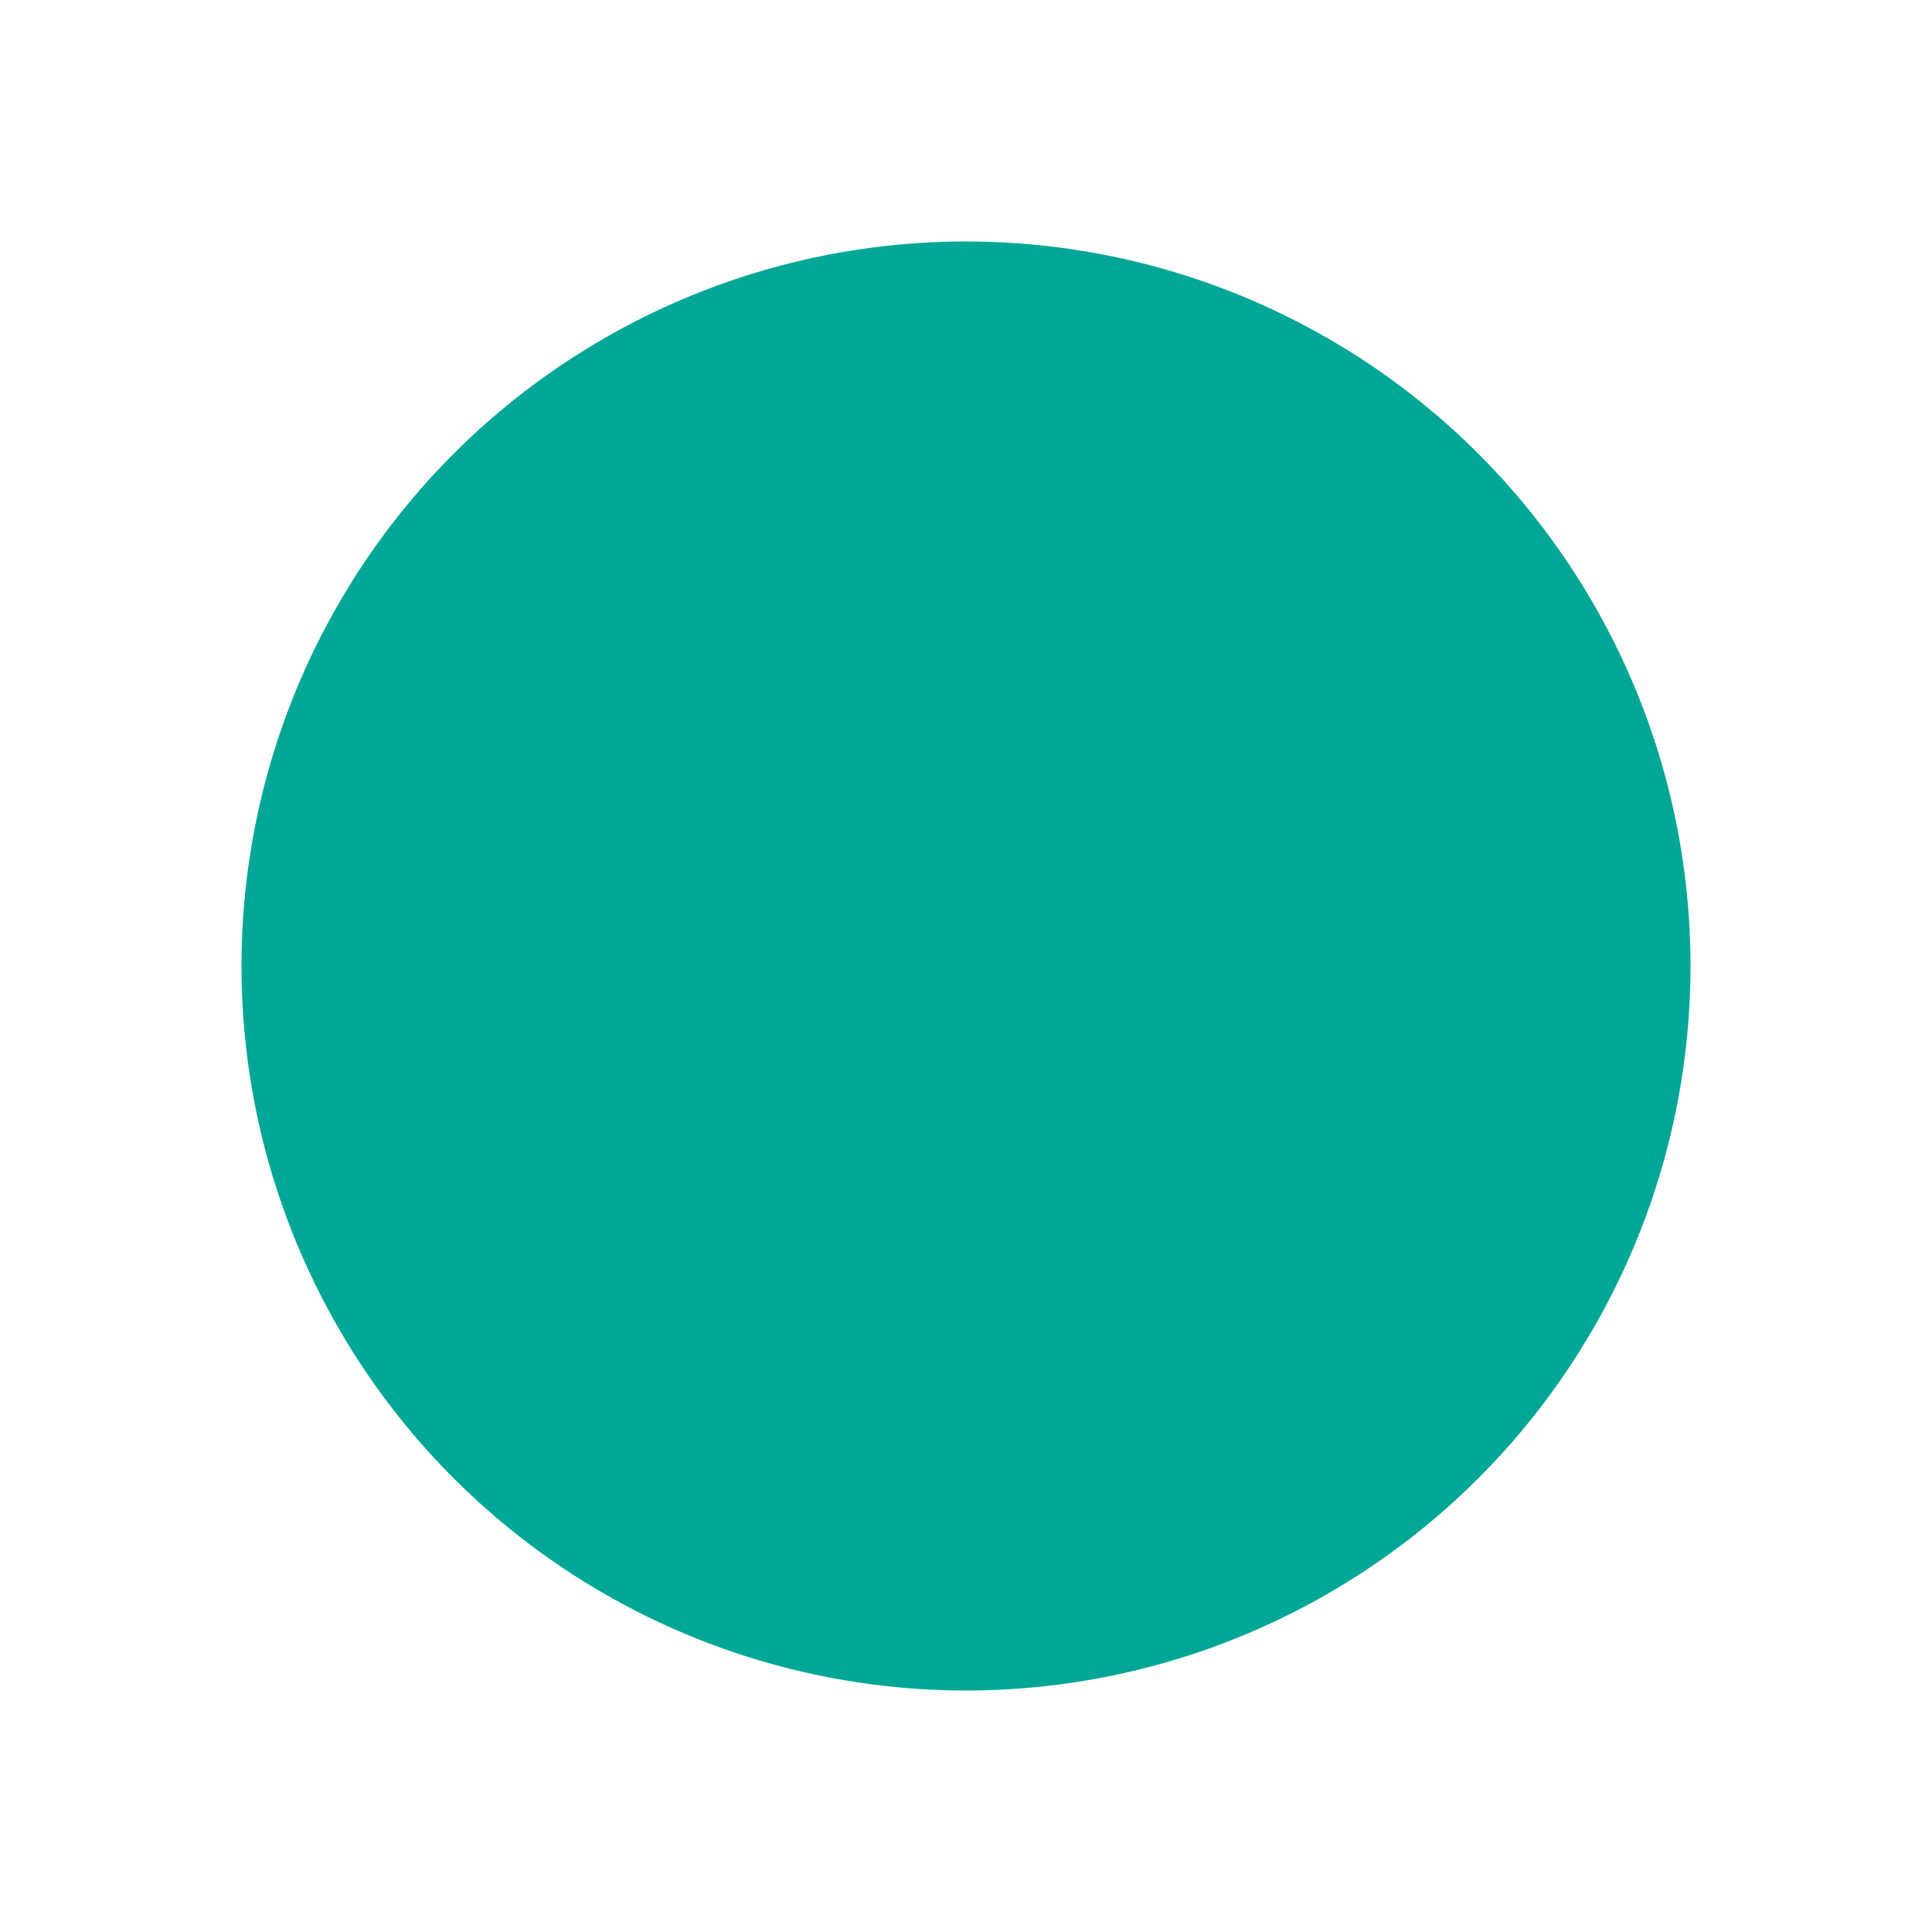 <svg width="8" height="8" viewBox="0 0 8 8" fill="none" xmlns="http://www.w3.org/2000/svg">
<g filter="url(#filter0_f_24599_1288)">
<circle cx="4" cy="4" r="3" fill="#00A796"/>
</g>
<defs>
<filter id="filter0_f_24599_1288" x="0" y="0" width="8" height="8" filterUnits="userSpaceOnUse" color-interpolation-filters="sRGB">
<feFlood flood-opacity="0" result="BackgroundImageFix"/>
<feBlend mode="normal" in="SourceGraphic" in2="BackgroundImageFix" result="shape"/>
<feGaussianBlur stdDeviation="0.5" result="effect1_foregroundBlur_24599_1288"/>
</filter>
</defs>
</svg>
